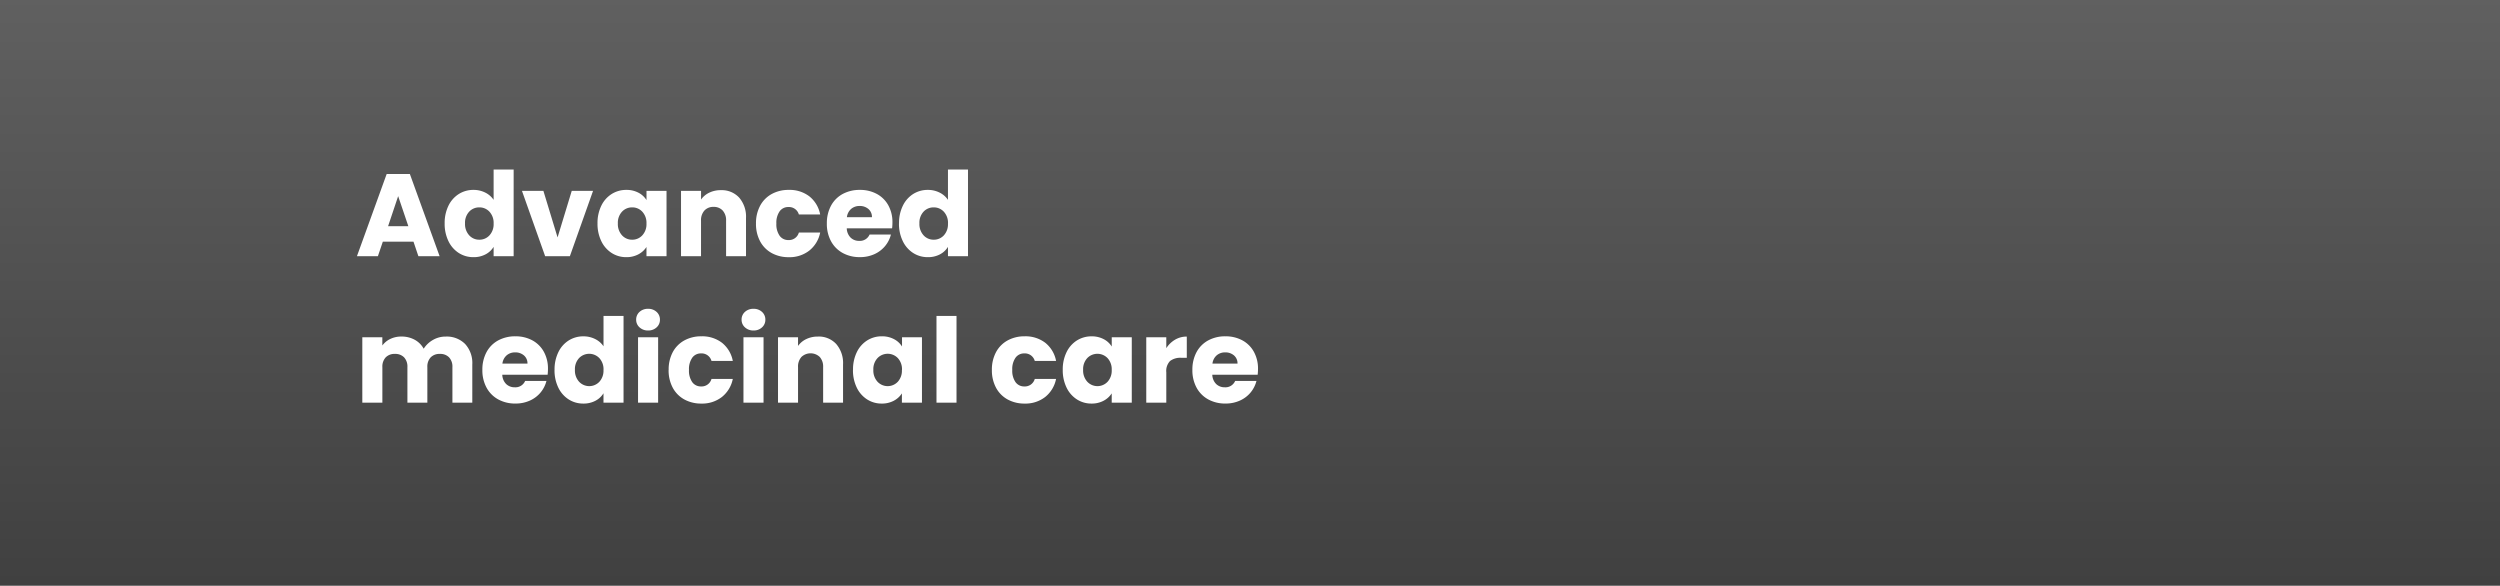 <svg xmlns="http://www.w3.org/2000/svg" xmlns:xlink="http://www.w3.org/1999/xlink" width="341.5" height="80" viewBox="0 0 341.5 80">
  <rect x="0" y="0" width="341.5" height="80" fill="#808080" stroke="none"/>
  <defs>
    <linearGradient id="linear-gradient" x1="0.5" x2="0.5" y2="1" gradientUnits="objectBoundingBox">
      <stop offset="0" stop-opacity="0.502"/>
      <stop offset="1"/>
    </linearGradient>
  </defs>
  <g id="グループ_48247" data-name="グループ 48247" transform="translate(-475.5 -3040)">
    <rect id="長方形_9539" data-name="長方形 9539" width="341.5" height="80" transform="translate(475.5 3040)" opacity="0.5" fill="url(#linear-gradient)"/>
    <path id="パス_3183" data-name="パス 3183" d="M7.984-1.984H3.792L3.12,0H.256L4.32-11.232H7.488L11.552,0h-2.9ZM7.28-4.1,5.888-8.208,4.512-4.1Zm4.96-.384A5.336,5.336,0,0,1,12.76-6.9a3.879,3.879,0,0,1,1.416-1.6,3.7,3.7,0,0,1,2-.56,3.513,3.513,0,0,1,1.608.368,2.93,2.93,0,0,1,1.144.992V-11.84h2.736V0H18.928V-1.28a2.787,2.787,0,0,1-1.1,1.024,3.436,3.436,0,0,1-1.656.384,3.658,3.658,0,0,1-2-.568A3.925,3.925,0,0,1,12.76-2.056,5.387,5.387,0,0,1,12.24-4.48Zm6.688.016A2.237,2.237,0,0,0,18.36-6.08a1.845,1.845,0,0,0-1.384-.592,1.858,1.858,0,0,0-1.384.584,2.208,2.208,0,0,0-.568,1.608,2.266,2.266,0,0,0,.568,1.624,1.834,1.834,0,0,0,1.384.6,1.845,1.845,0,0,0,1.384-.592A2.237,2.237,0,0,0,18.928-4.464Zm8.736,1.9L29.6-8.928h2.912L29.344,0H25.968L22.8-8.928h2.928ZM33.12-4.48A5.336,5.336,0,0,1,33.64-6.9a3.879,3.879,0,0,1,1.416-1.6,3.7,3.7,0,0,1,2-.56,3.436,3.436,0,0,1,1.656.384,2.829,2.829,0,0,1,1.1,1.008V-8.928h2.736V0H39.808V-1.264A2.955,2.955,0,0,1,38.7-.256,3.436,3.436,0,0,1,37.04.128,3.63,3.63,0,0,1,35.056-.44,3.925,3.925,0,0,1,33.64-2.056,5.387,5.387,0,0,1,33.12-4.48Zm6.688.016A2.237,2.237,0,0,0,39.24-6.08a1.845,1.845,0,0,0-1.384-.592,1.858,1.858,0,0,0-1.384.584A2.208,2.208,0,0,0,35.9-4.48a2.266,2.266,0,0,0,.568,1.624,1.834,1.834,0,0,0,1.384.6,1.845,1.845,0,0,0,1.384-.592A2.237,2.237,0,0,0,39.808-4.464Zm10.16-4.56a3.24,3.24,0,0,1,2.5,1.016,3.963,3.963,0,0,1,.936,2.792V0h-2.72V-4.848a1.959,1.959,0,0,0-.464-1.392,1.627,1.627,0,0,0-1.248-.5,1.627,1.627,0,0,0-1.248.5,1.959,1.959,0,0,0-.464,1.392V0H44.528V-8.928h2.736v1.184a2.886,2.886,0,0,1,1.12-.936A3.561,3.561,0,0,1,49.968-9.024Zm4.8,4.56A5,5,0,0,1,55.336-6.9,3.945,3.945,0,0,1,56.92-8.5a4.743,4.743,0,0,1,2.328-.56,4.426,4.426,0,0,1,2.808.88,4.152,4.152,0,0,1,1.48,2.48H60.624A1.4,1.4,0,0,0,59.2-6.72a1.435,1.435,0,0,0-1.2.584,2.7,2.7,0,0,0-.448,1.672A2.7,2.7,0,0,0,58-2.792a1.435,1.435,0,0,0,1.2.584,1.4,1.4,0,0,0,1.424-1.024h2.912A4.191,4.191,0,0,1,62.048-.768a4.381,4.381,0,0,1-2.8.9,4.743,4.743,0,0,1-2.328-.56,3.945,3.945,0,0,1-1.584-1.6A5,5,0,0,1,54.768-4.464Zm18.64-.144a6.985,6.985,0,0,1-.048.8H67.168A1.861,1.861,0,0,0,67.7-2.536a1.638,1.638,0,0,0,1.16.44,1.438,1.438,0,0,0,1.424-.864H73.2a4,4,0,0,1-.808,1.584,4.045,4.045,0,0,1-1.464,1.1,4.7,4.7,0,0,1-1.968.4,4.789,4.789,0,0,1-2.336-.56,3.983,3.983,0,0,1-1.6-1.6,4.94,4.94,0,0,1-.576-2.432A5,5,0,0,1,65.016-6.9a3.932,3.932,0,0,1,1.592-1.6,4.823,4.823,0,0,1,2.352-.56,4.774,4.774,0,0,1,2.3.544A3.906,3.906,0,0,1,72.84-6.96,4.711,4.711,0,0,1,73.408-4.608Zm-2.8-.72a1.407,1.407,0,0,0-.48-1.12,1.767,1.767,0,0,0-1.2-.416,1.733,1.733,0,0,0-1.16.4,1.777,1.777,0,0,0-.584,1.136Zm3.7.848a5.336,5.336,0,0,1,.52-2.416A3.879,3.879,0,0,1,76.24-8.5a3.7,3.7,0,0,1,2-.56,3.513,3.513,0,0,1,1.608.368,2.93,2.93,0,0,1,1.144.992V-11.84h2.736V0H80.992V-1.28A2.787,2.787,0,0,1,79.9-.256,3.436,3.436,0,0,1,78.24.128a3.658,3.658,0,0,1-2-.568,3.925,3.925,0,0,1-1.416-1.616A5.386,5.386,0,0,1,74.3-4.48Zm6.688.016a2.237,2.237,0,0,0-.568-1.616,1.845,1.845,0,0,0-1.384-.592,1.858,1.858,0,0,0-1.384.584,2.208,2.208,0,0,0-.568,1.608,2.266,2.266,0,0,0,.568,1.624,1.834,1.834,0,0,0,1.384.6,1.845,1.845,0,0,0,1.384-.592A2.237,2.237,0,0,0,80.992-4.464ZM12.384,10.976a3.531,3.531,0,0,1,2.648,1.008,3.838,3.838,0,0,1,.984,2.8V20H13.3V15.152a1.845,1.845,0,0,0-.456-1.336,1.665,1.665,0,0,0-1.256-.472,1.665,1.665,0,0,0-1.256.472,1.845,1.845,0,0,0-.456,1.336V20H7.152V15.152A1.845,1.845,0,0,0,6.7,13.816a1.665,1.665,0,0,0-1.256-.472,1.665,1.665,0,0,0-1.256.472,1.845,1.845,0,0,0-.456,1.336V20H.992V11.072H3.728v1.12A2.929,2.929,0,0,1,4.816,11.3a3.421,3.421,0,0,1,1.52-.328,3.7,3.7,0,0,1,1.8.432,3.1,3.1,0,0,1,1.24,1.232,3.6,3.6,0,0,1,1.264-1.2A3.415,3.415,0,0,1,12.384,10.976Zm13.968,4.416a6.985,6.985,0,0,1-.048.8H20.112a1.861,1.861,0,0,0,.536,1.272,1.638,1.638,0,0,0,1.16.44,1.438,1.438,0,0,0,1.424-.864h2.912a4,4,0,0,1-.808,1.584,4.045,4.045,0,0,1-1.464,1.1,4.7,4.7,0,0,1-1.968.4,4.789,4.789,0,0,1-2.336-.56,3.983,3.983,0,0,1-1.6-1.6,4.94,4.94,0,0,1-.576-2.432A5,5,0,0,1,17.96,13.1a3.932,3.932,0,0,1,1.592-1.6,4.823,4.823,0,0,1,2.352-.56,4.774,4.774,0,0,1,2.3.544,3.906,3.906,0,0,1,1.576,1.552A4.711,4.711,0,0,1,26.352,15.392Zm-2.8-.72a1.407,1.407,0,0,0-.48-1.12,1.767,1.767,0,0,0-1.2-.416,1.733,1.733,0,0,0-1.16.4,1.777,1.777,0,0,0-.584,1.136Zm3.7.848a5.336,5.336,0,0,1,.52-2.416,3.879,3.879,0,0,1,1.416-1.6,3.7,3.7,0,0,1,2-.56,3.513,3.513,0,0,1,1.608.368,2.93,2.93,0,0,1,1.144.992V8.16h2.736V20H33.936V18.72a2.787,2.787,0,0,1-1.1,1.024,3.436,3.436,0,0,1-1.656.384,3.658,3.658,0,0,1-2-.568,3.925,3.925,0,0,1-1.416-1.616A5.387,5.387,0,0,1,27.248,15.52Zm6.688.016a2.237,2.237,0,0,0-.568-1.616,1.923,1.923,0,0,0-2.768-.008,2.208,2.208,0,0,0-.568,1.608,2.266,2.266,0,0,0,.568,1.624,1.9,1.9,0,0,0,2.768.008A2.237,2.237,0,0,0,33.936,15.536Zm6.1-5.392a1.658,1.658,0,0,1-1.176-.424A1.374,1.374,0,0,1,38.4,8.672a1.392,1.392,0,0,1,.456-1.064,1.658,1.658,0,0,1,1.176-.424,1.636,1.636,0,0,1,1.16.424,1.392,1.392,0,0,1,.456,1.064,1.374,1.374,0,0,1-.456,1.048A1.636,1.636,0,0,1,40.032,10.144Zm1.36.928V20H38.656V11.072Zm1.44,4.464A5,5,0,0,1,43.4,13.1a3.945,3.945,0,0,1,1.584-1.6,4.743,4.743,0,0,1,2.328-.56,4.426,4.426,0,0,1,2.808.88A4.152,4.152,0,0,1,51.6,14.3H48.688a1.4,1.4,0,0,0-1.424-1.024,1.435,1.435,0,0,0-1.2.584,2.7,2.7,0,0,0-.448,1.672,2.7,2.7,0,0,0,.448,1.672,1.435,1.435,0,0,0,1.2.584,1.4,1.4,0,0,0,1.424-1.024H51.6a4.191,4.191,0,0,1-1.488,2.464,4.381,4.381,0,0,1-2.8.9,4.743,4.743,0,0,1-2.328-.56,3.945,3.945,0,0,1-1.584-1.6A5,5,0,0,1,42.832,15.536Zm11.6-5.392a1.658,1.658,0,0,1-1.176-.424A1.374,1.374,0,0,1,52.8,8.672a1.392,1.392,0,0,1,.456-1.064,1.658,1.658,0,0,1,1.176-.424,1.636,1.636,0,0,1,1.16.424,1.392,1.392,0,0,1,.456,1.064,1.374,1.374,0,0,1-.456,1.048A1.636,1.636,0,0,1,54.432,10.144Zm1.36.928V20H53.056V11.072Zm7.424-.1a3.24,3.24,0,0,1,2.5,1.016,3.963,3.963,0,0,1,.936,2.792V20h-2.72V15.152a1.959,1.959,0,0,0-.464-1.392,1.818,1.818,0,0,0-2.5,0,1.959,1.959,0,0,0-.464,1.392V20H57.776V11.072h2.736v1.184a2.886,2.886,0,0,1,1.12-.936A3.561,3.561,0,0,1,63.216,10.976Zm4.8,4.544a5.336,5.336,0,0,1,.52-2.416,3.879,3.879,0,0,1,1.416-1.6,3.7,3.7,0,0,1,2-.56,3.436,3.436,0,0,1,1.656.384,2.829,2.829,0,0,1,1.1,1.008V11.072H77.44V20H74.7V18.736a2.955,2.955,0,0,1-1.112,1.008,3.436,3.436,0,0,1-1.656.384,3.63,3.63,0,0,1-1.984-.568,3.925,3.925,0,0,1-1.416-1.616A5.386,5.386,0,0,1,68.016,15.52Zm6.688.016a2.237,2.237,0,0,0-.568-1.616,1.923,1.923,0,0,0-2.768-.008A2.208,2.208,0,0,0,70.8,15.52a2.266,2.266,0,0,0,.568,1.624,1.9,1.9,0,0,0,2.768.008A2.237,2.237,0,0,0,74.7,15.536ZM82.16,8.16V20H79.424V8.16Zm4.832,7.376A5,5,0,0,1,87.56,13.1a3.945,3.945,0,0,1,1.584-1.6,4.743,4.743,0,0,1,2.328-.56,4.426,4.426,0,0,1,2.808.88,4.152,4.152,0,0,1,1.48,2.48H92.848a1.4,1.4,0,0,0-1.424-1.024,1.435,1.435,0,0,0-1.2.584,2.7,2.7,0,0,0-.448,1.672,2.7,2.7,0,0,0,.448,1.672,1.435,1.435,0,0,0,1.2.584,1.4,1.4,0,0,0,1.424-1.024H95.76a4.191,4.191,0,0,1-1.488,2.464,4.381,4.381,0,0,1-2.8.9,4.743,4.743,0,0,1-2.328-.56,3.945,3.945,0,0,1-1.584-1.6A5,5,0,0,1,86.992,15.536Zm9.68-.016a5.336,5.336,0,0,1,.52-2.416,3.879,3.879,0,0,1,1.416-1.6,3.7,3.7,0,0,1,2-.56,3.436,3.436,0,0,1,1.656.384,2.829,2.829,0,0,1,1.1,1.008V11.072H106.1V20H103.36V18.736a2.955,2.955,0,0,1-1.112,1.008,3.436,3.436,0,0,1-1.656.384,3.63,3.63,0,0,1-1.984-.568,3.925,3.925,0,0,1-1.416-1.616A5.386,5.386,0,0,1,96.672,15.52Zm6.688.016a2.237,2.237,0,0,0-.568-1.616,1.923,1.923,0,0,0-2.768-.008,2.208,2.208,0,0,0-.568,1.608,2.266,2.266,0,0,0,.568,1.624,1.9,1.9,0,0,0,2.768.008A2.237,2.237,0,0,0,103.36,15.536Zm7.456-2.976a3.609,3.609,0,0,1,1.2-1.16,3.094,3.094,0,0,1,1.6-.424v2.9h-.752a2.305,2.305,0,0,0-1.536.44,1.955,1.955,0,0,0-.512,1.544V20H108.08V11.072h2.736Zm12.528,2.832a6.985,6.985,0,0,1-.048.8H117.1a1.861,1.861,0,0,0,.536,1.272,1.638,1.638,0,0,0,1.16.44,1.438,1.438,0,0,0,1.424-.864h2.912a4,4,0,0,1-.808,1.584,4.045,4.045,0,0,1-1.464,1.1,4.7,4.7,0,0,1-1.968.4,4.789,4.789,0,0,1-2.336-.56,3.983,3.983,0,0,1-1.6-1.6,4.94,4.94,0,0,1-.576-2.432,5,5,0,0,1,.568-2.432,3.932,3.932,0,0,1,1.592-1.6,4.822,4.822,0,0,1,2.352-.56,4.774,4.774,0,0,1,2.3.544,3.906,3.906,0,0,1,1.576,1.552A4.711,4.711,0,0,1,123.344,15.392Zm-2.8-.72a1.407,1.407,0,0,0-.48-1.12,1.767,1.767,0,0,0-1.2-.416,1.733,1.733,0,0,0-1.16.4,1.777,1.777,0,0,0-.584,1.136Z" transform="translate(524 3075)" fill="#fff"/>
  </g>
</svg>
